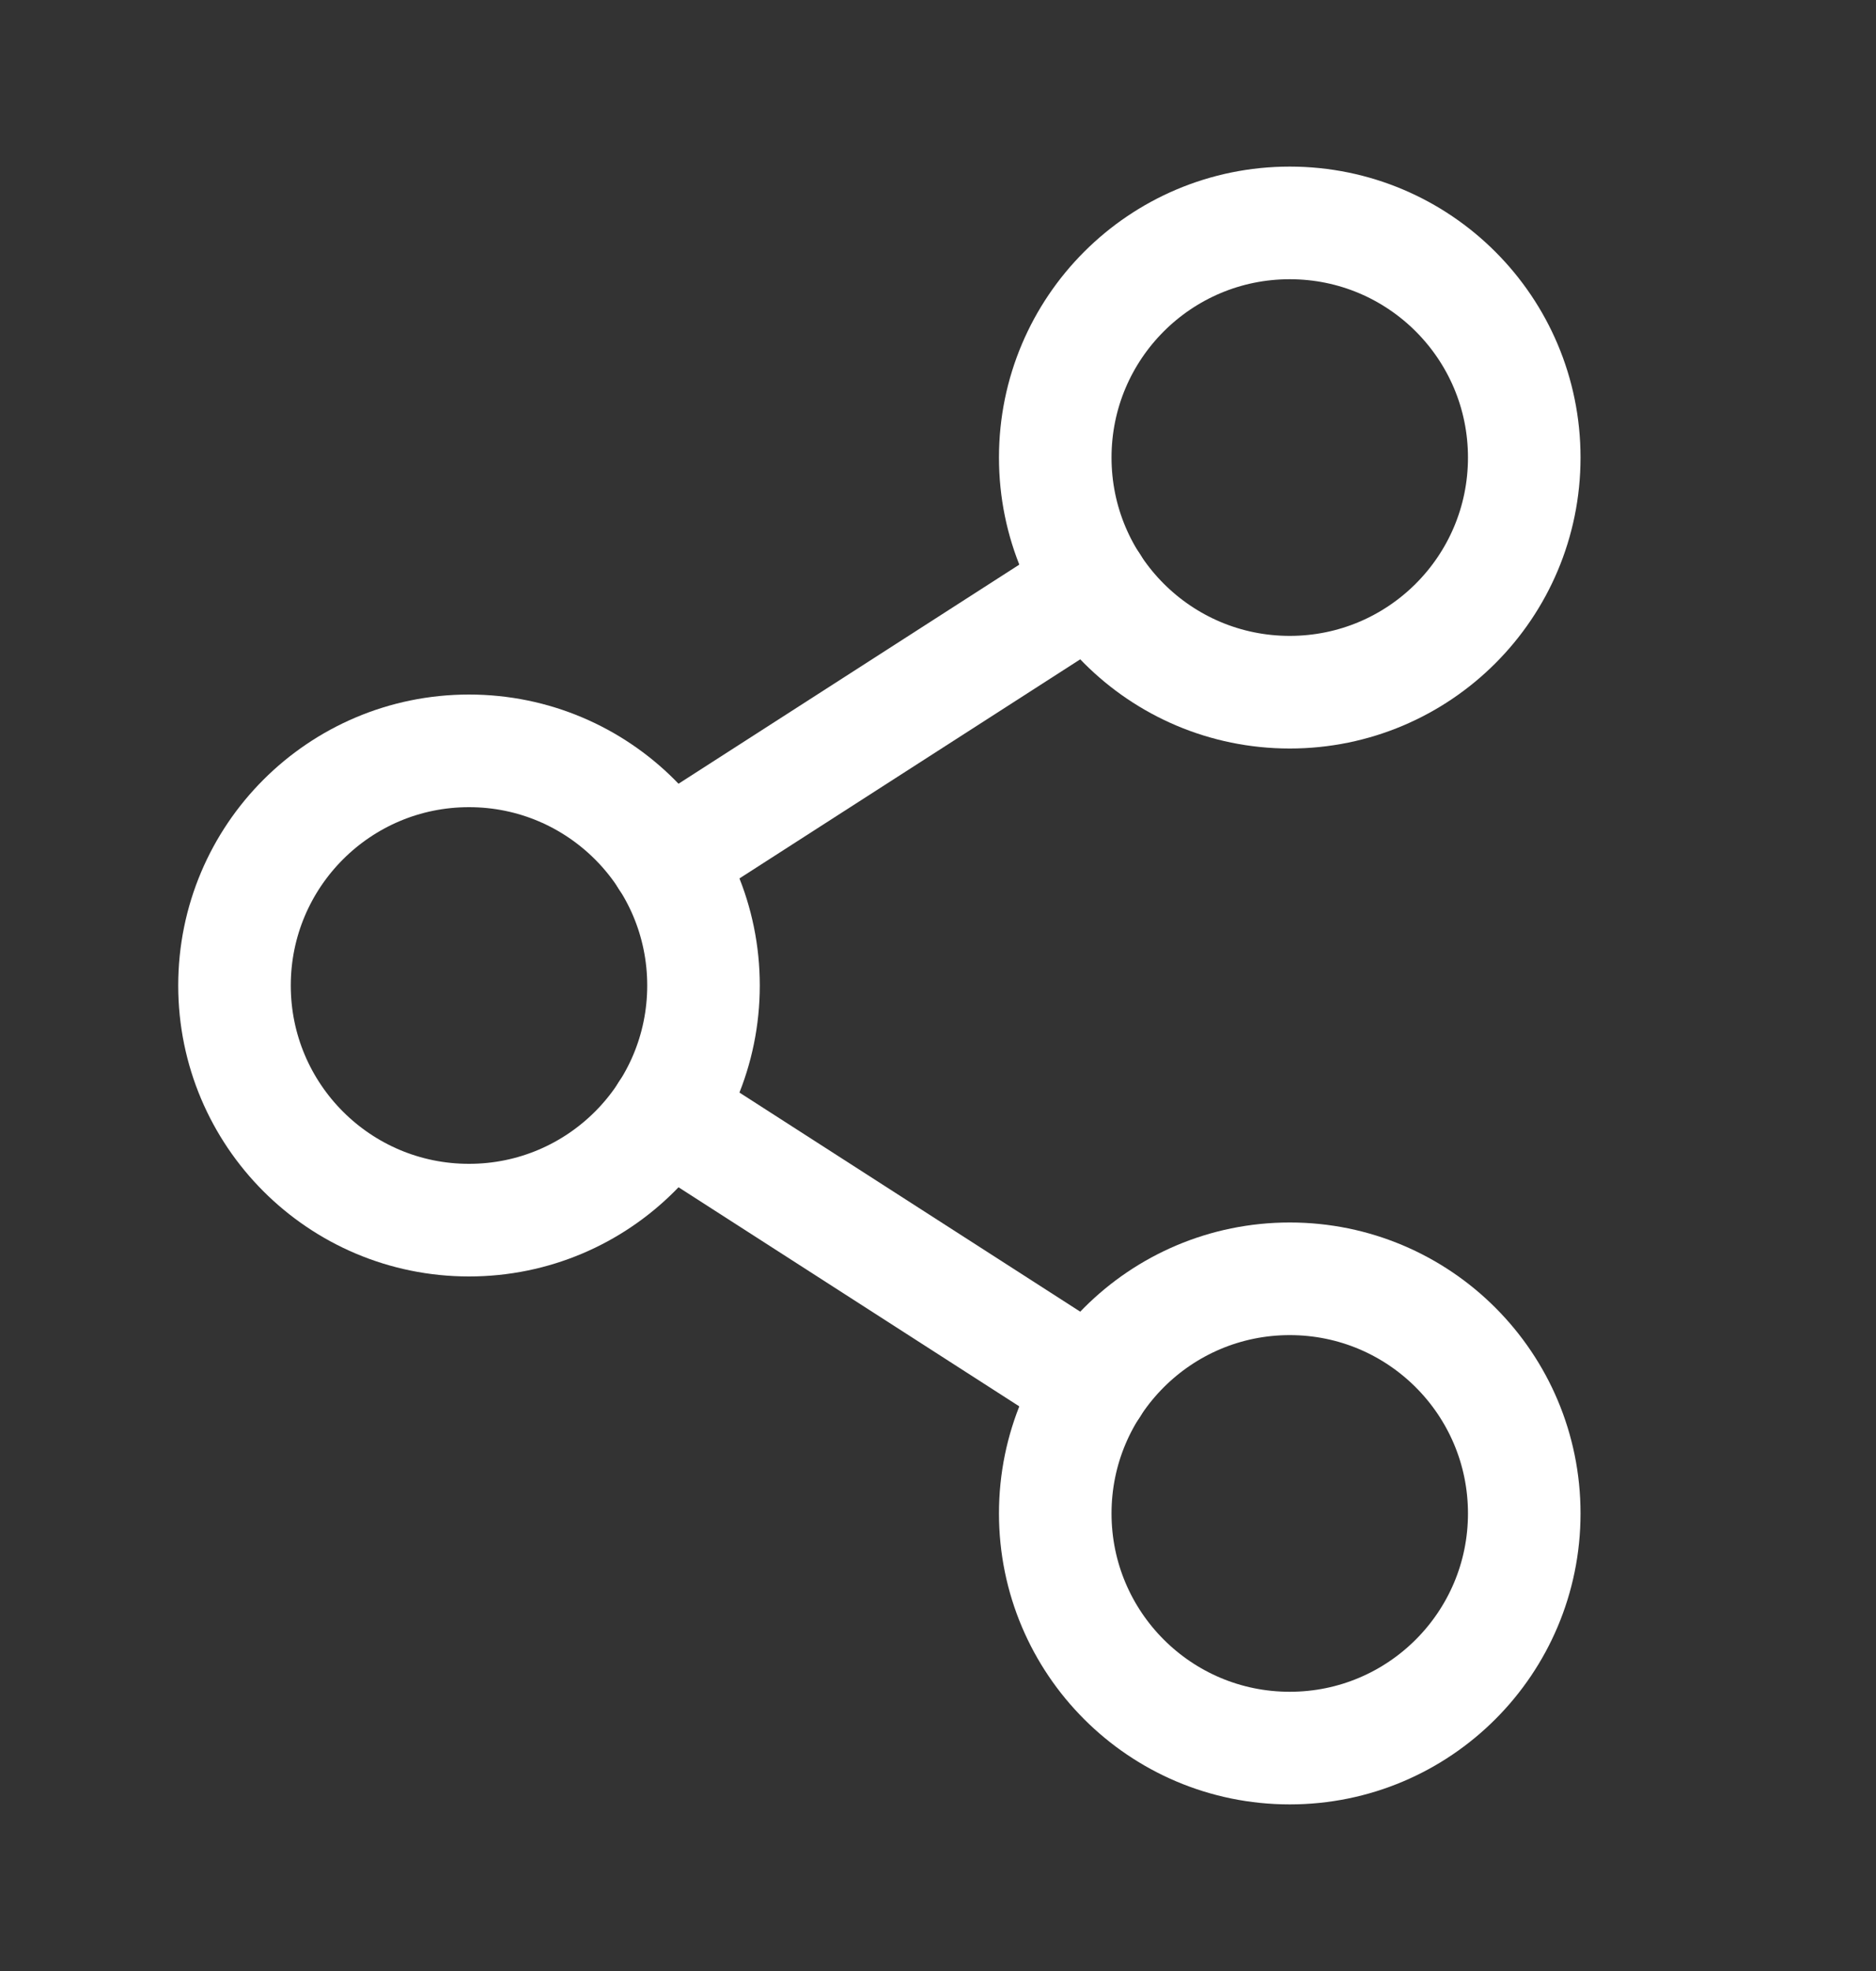 <?xml version="1.0" standalone="no"?>
<!DOCTYPE svg PUBLIC "-//W3C//DTD SVG 1.1//EN" "http://www.w3.org/Graphics/SVG/1.1/DTD/svg11.dtd" >
<svg xmlns="http://www.w3.org/2000/svg" width="20" height="21" viewBox="0 0 20 21" fill="none"><rect x="0" y="0" width="20" height="21" fill="#333333" stroke="none"/><g clip-path="url(#clip0_2792_38112)"><path d="M5 13C6.381 13 7.5 11.881 7.5 10.5C7.5 9.119 6.381 8 5 8C3.619 8 2.5 9.119 2.5 10.5C2.5 11.881 3.619 13 5 13Z" stroke="white" stroke-width="1.2" stroke-linecap="round" stroke-linejoin="round"></path><path d="M13.75 18.625C15.131 18.625 16.25 17.506 16.25 16.125C16.25 14.744 15.131 13.625 13.75 13.625C12.369 13.625 11.25 14.744 11.25 16.125C11.25 17.506 12.369 18.625 13.75 18.625Z" stroke="white" stroke-width="1.2" stroke-linecap="round" stroke-linejoin="round"></path><path d="M13.75 7.375C15.131 7.375 16.25 6.256 16.25 4.875C16.25 3.494 15.131 2.375 13.75 2.375C12.369 2.375 11.25 3.494 11.25 4.875C11.25 6.256 12.369 7.375 13.75 7.375Z" stroke="white" stroke-width="1.2" stroke-linecap="round" stroke-linejoin="round"></path><path d="M11.648 6.227L7.102 9.148" stroke="white" stroke-width="1.2" stroke-linecap="round" stroke-linejoin="round"></path><path d="M7.102 11.852L11.648 14.773" stroke="white" stroke-width="1.2" stroke-linecap="round" stroke-linejoin="round"></path></g><defs><clipPath id="clip0_2792_38112"><rect width="20" height="20" fill="white" transform="translate(0 0.5)"></rect></clipPath></defs></svg>